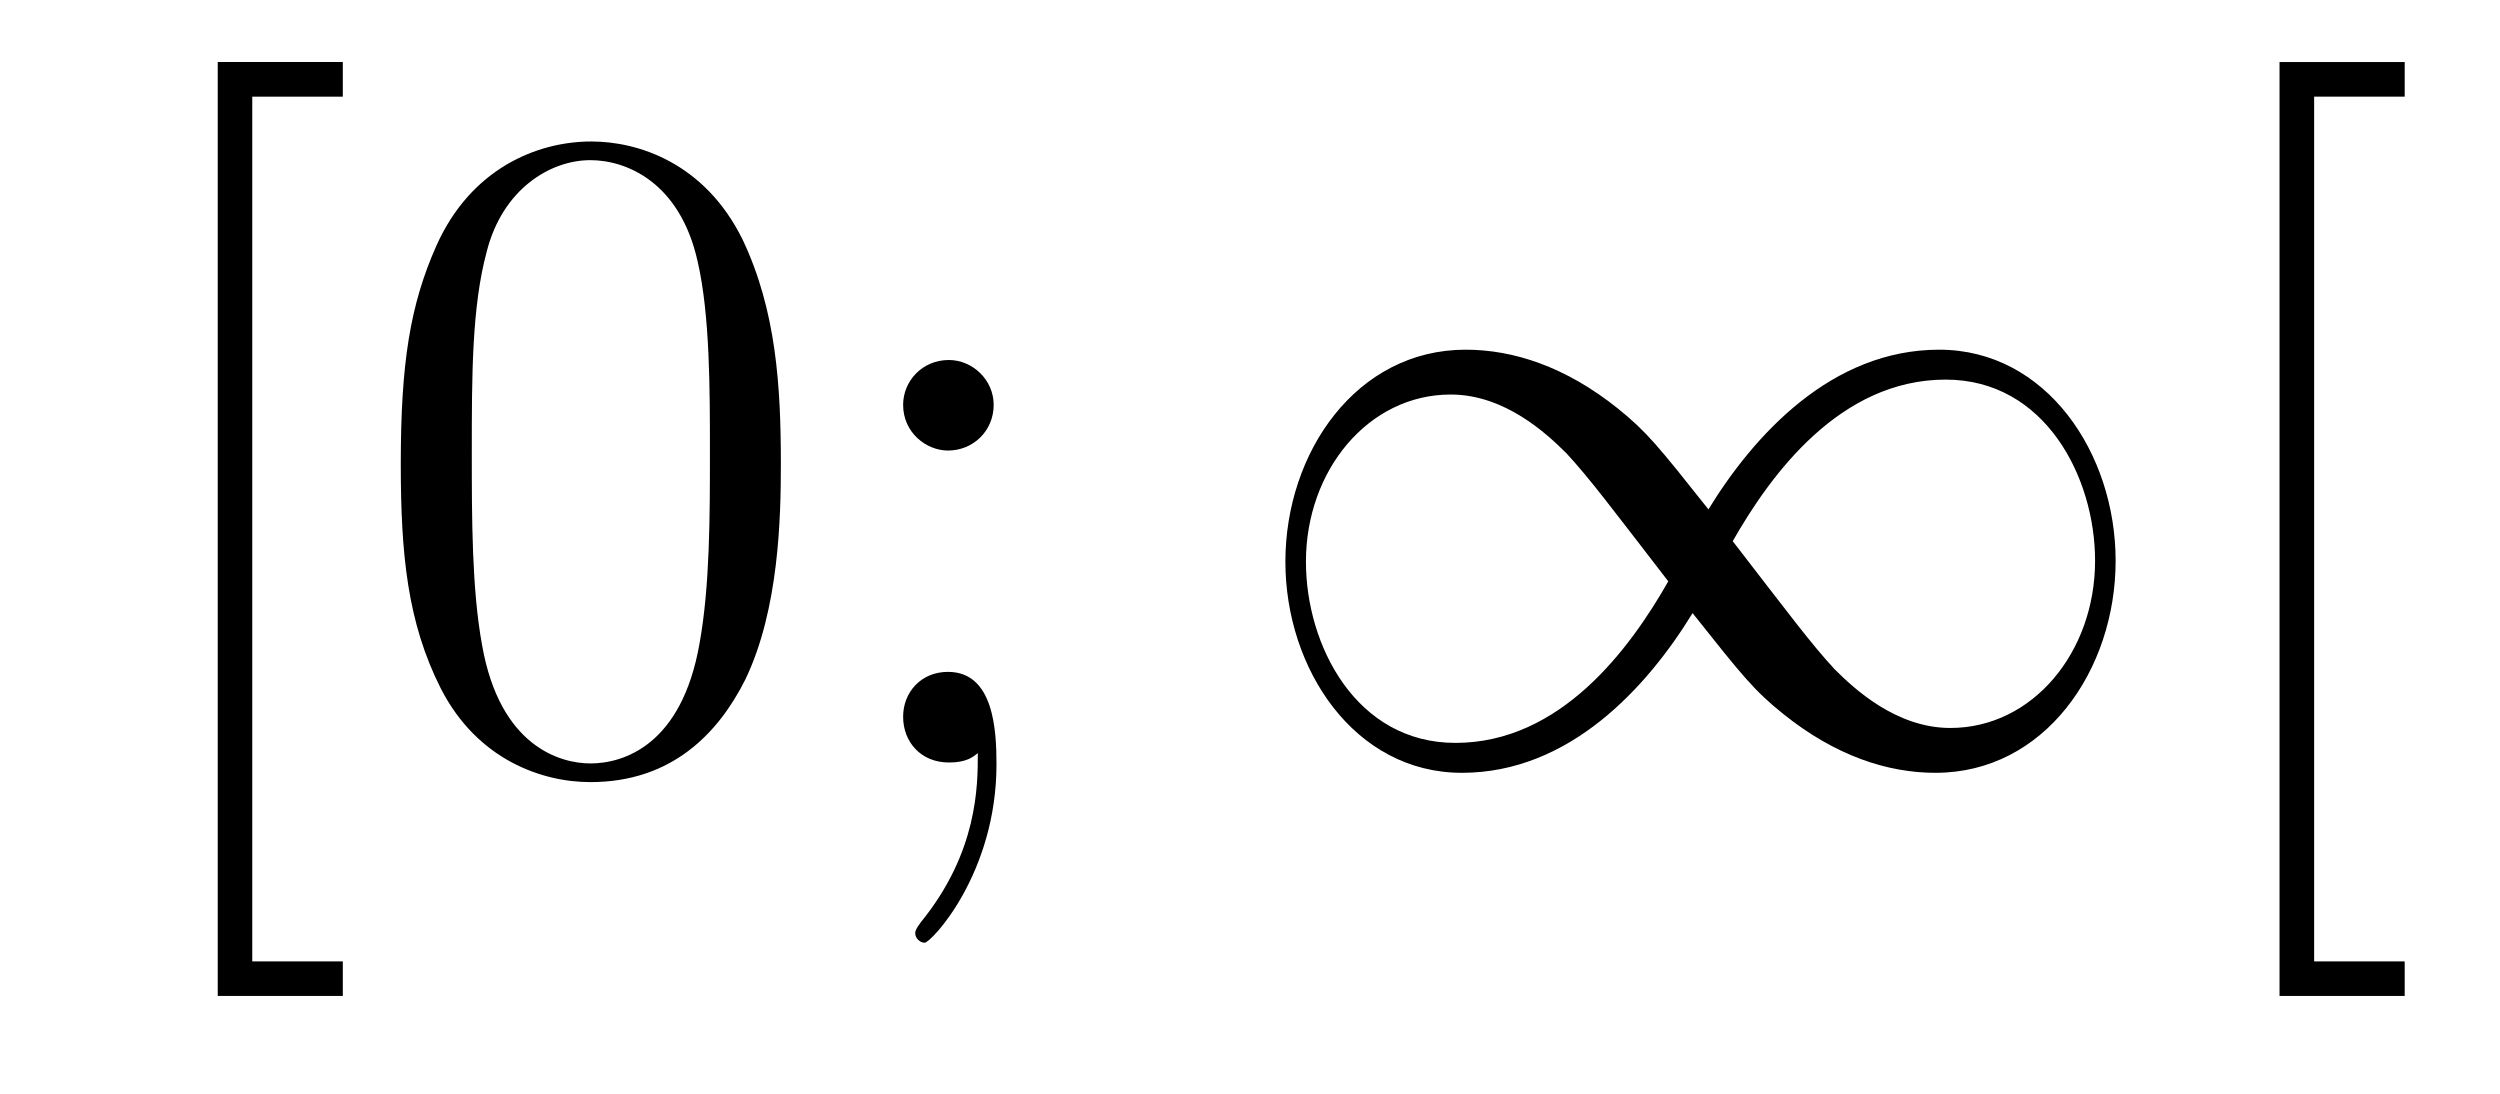 <?xml version='1.0'?>
<!-- This file was generated by dvisvgm 1.14.1 -->
<svg height='14pt' version='1.1' viewBox='0 -14 32 14' width='32pt' xmlns='http://www.w3.org/2000/svg' xmlns:xlink='http://www.w3.org/1999/xlink'>
<g id='page1'>
<g transform='matrix(1 0 0 1 -127 650)'>
<path d='M131.388 -651.252V-651.694H130.229V-662.763H131.388V-663.206H129.787V-651.252H131.388ZM136.995 -658.065C136.995 -659.058 136.936 -660.026 136.505 -660.934C136.015 -661.927 135.154 -662.189 134.569 -662.189C133.875 -662.189 133.026 -661.843 132.584 -660.851C132.25 -660.097 132.13 -659.356 132.13 -658.065C132.13 -656.906 132.214 -656.033 132.644 -655.184C133.11 -654.276 133.935 -653.989 134.557 -653.989C135.597 -653.989 136.194 -654.611 136.541 -655.304C136.971 -656.2 136.995 -657.372 136.995 -658.065ZM134.557 -654.228C134.174 -654.228 133.397 -654.443 133.17 -655.746C133.039 -656.463 133.039 -657.372 133.039 -658.209C133.039 -659.189 133.039 -660.073 133.23 -660.779C133.433 -661.58 134.043 -661.95 134.557 -661.95C135.011 -661.95 135.704 -661.675 135.931 -660.648C136.087 -659.966 136.087 -659.022 136.087 -658.209C136.087 -657.408 136.087 -656.499 135.955 -655.77C135.728 -654.455 134.975 -654.228 134.557 -654.228ZM139.719 -658.818C139.719 -659.141 139.445 -659.392 139.146 -659.392C138.799 -659.392 138.56 -659.117 138.56 -658.818C138.56 -658.46 138.859 -658.233 139.134 -658.233C139.456 -658.233 139.719 -658.484 139.719 -658.818ZM139.516 -654.36C139.516 -653.941 139.516 -653.092 138.787 -652.196C138.715 -652.1 138.715 -652.076 138.715 -652.053C138.715 -651.993 138.775 -651.933 138.835 -651.933C138.919 -651.933 139.755 -652.818 139.755 -654.216C139.755 -654.658 139.719 -655.4 139.134 -655.4C138.787 -655.4 138.56 -655.137 138.56 -654.826C138.56 -654.503 138.787 -654.24 139.146 -654.24C139.373 -654.24 139.456 -654.312 139.516 -654.36Z' fill-rule='evenodd'/>
<path d='M148.868 -657.48C148.223 -658.293 148.079 -658.472 147.709 -658.771C147.039 -659.308 146.37 -659.524 145.76 -659.524C144.361 -659.524 143.453 -658.209 143.453 -656.81C143.453 -655.435 144.338 -654.108 145.712 -654.108C147.087 -654.108 148.079 -655.196 148.665 -656.152C149.31 -655.34 149.454 -655.16 149.825 -654.862C150.494 -654.324 151.163 -654.108 151.773 -654.108C153.172 -654.108 154.08 -655.423 154.08 -656.822C154.08 -658.197 153.195 -659.524 151.821 -659.524C150.446 -659.524 149.454 -658.436 148.868 -657.48ZM149.179 -657.073C149.669 -657.934 150.554 -659.141 151.905 -659.141C153.172 -659.141 153.817 -657.898 153.817 -656.822C153.817 -655.651 153.016 -654.682 151.964 -654.682C151.271 -654.682 150.733 -655.184 150.482 -655.435C150.183 -655.758 149.908 -656.129 149.179 -657.073ZM148.354 -656.559C147.864 -655.698 146.979 -654.491 145.629 -654.491C144.361 -654.491 143.716 -655.734 143.716 -656.81C143.716 -657.982 144.517 -658.95 145.569 -658.95C146.262 -658.95 146.8 -658.448 147.051 -658.197C147.35 -657.874 147.625 -657.503 148.354 -656.559Z' fill-rule='evenodd'/>
<path d='M157.78 -651.252V-651.694H156.621V-662.763H157.78V-663.206H156.178V-651.252H157.78Z' fill-rule='evenodd'/>
</g>
</g>
</svg>
